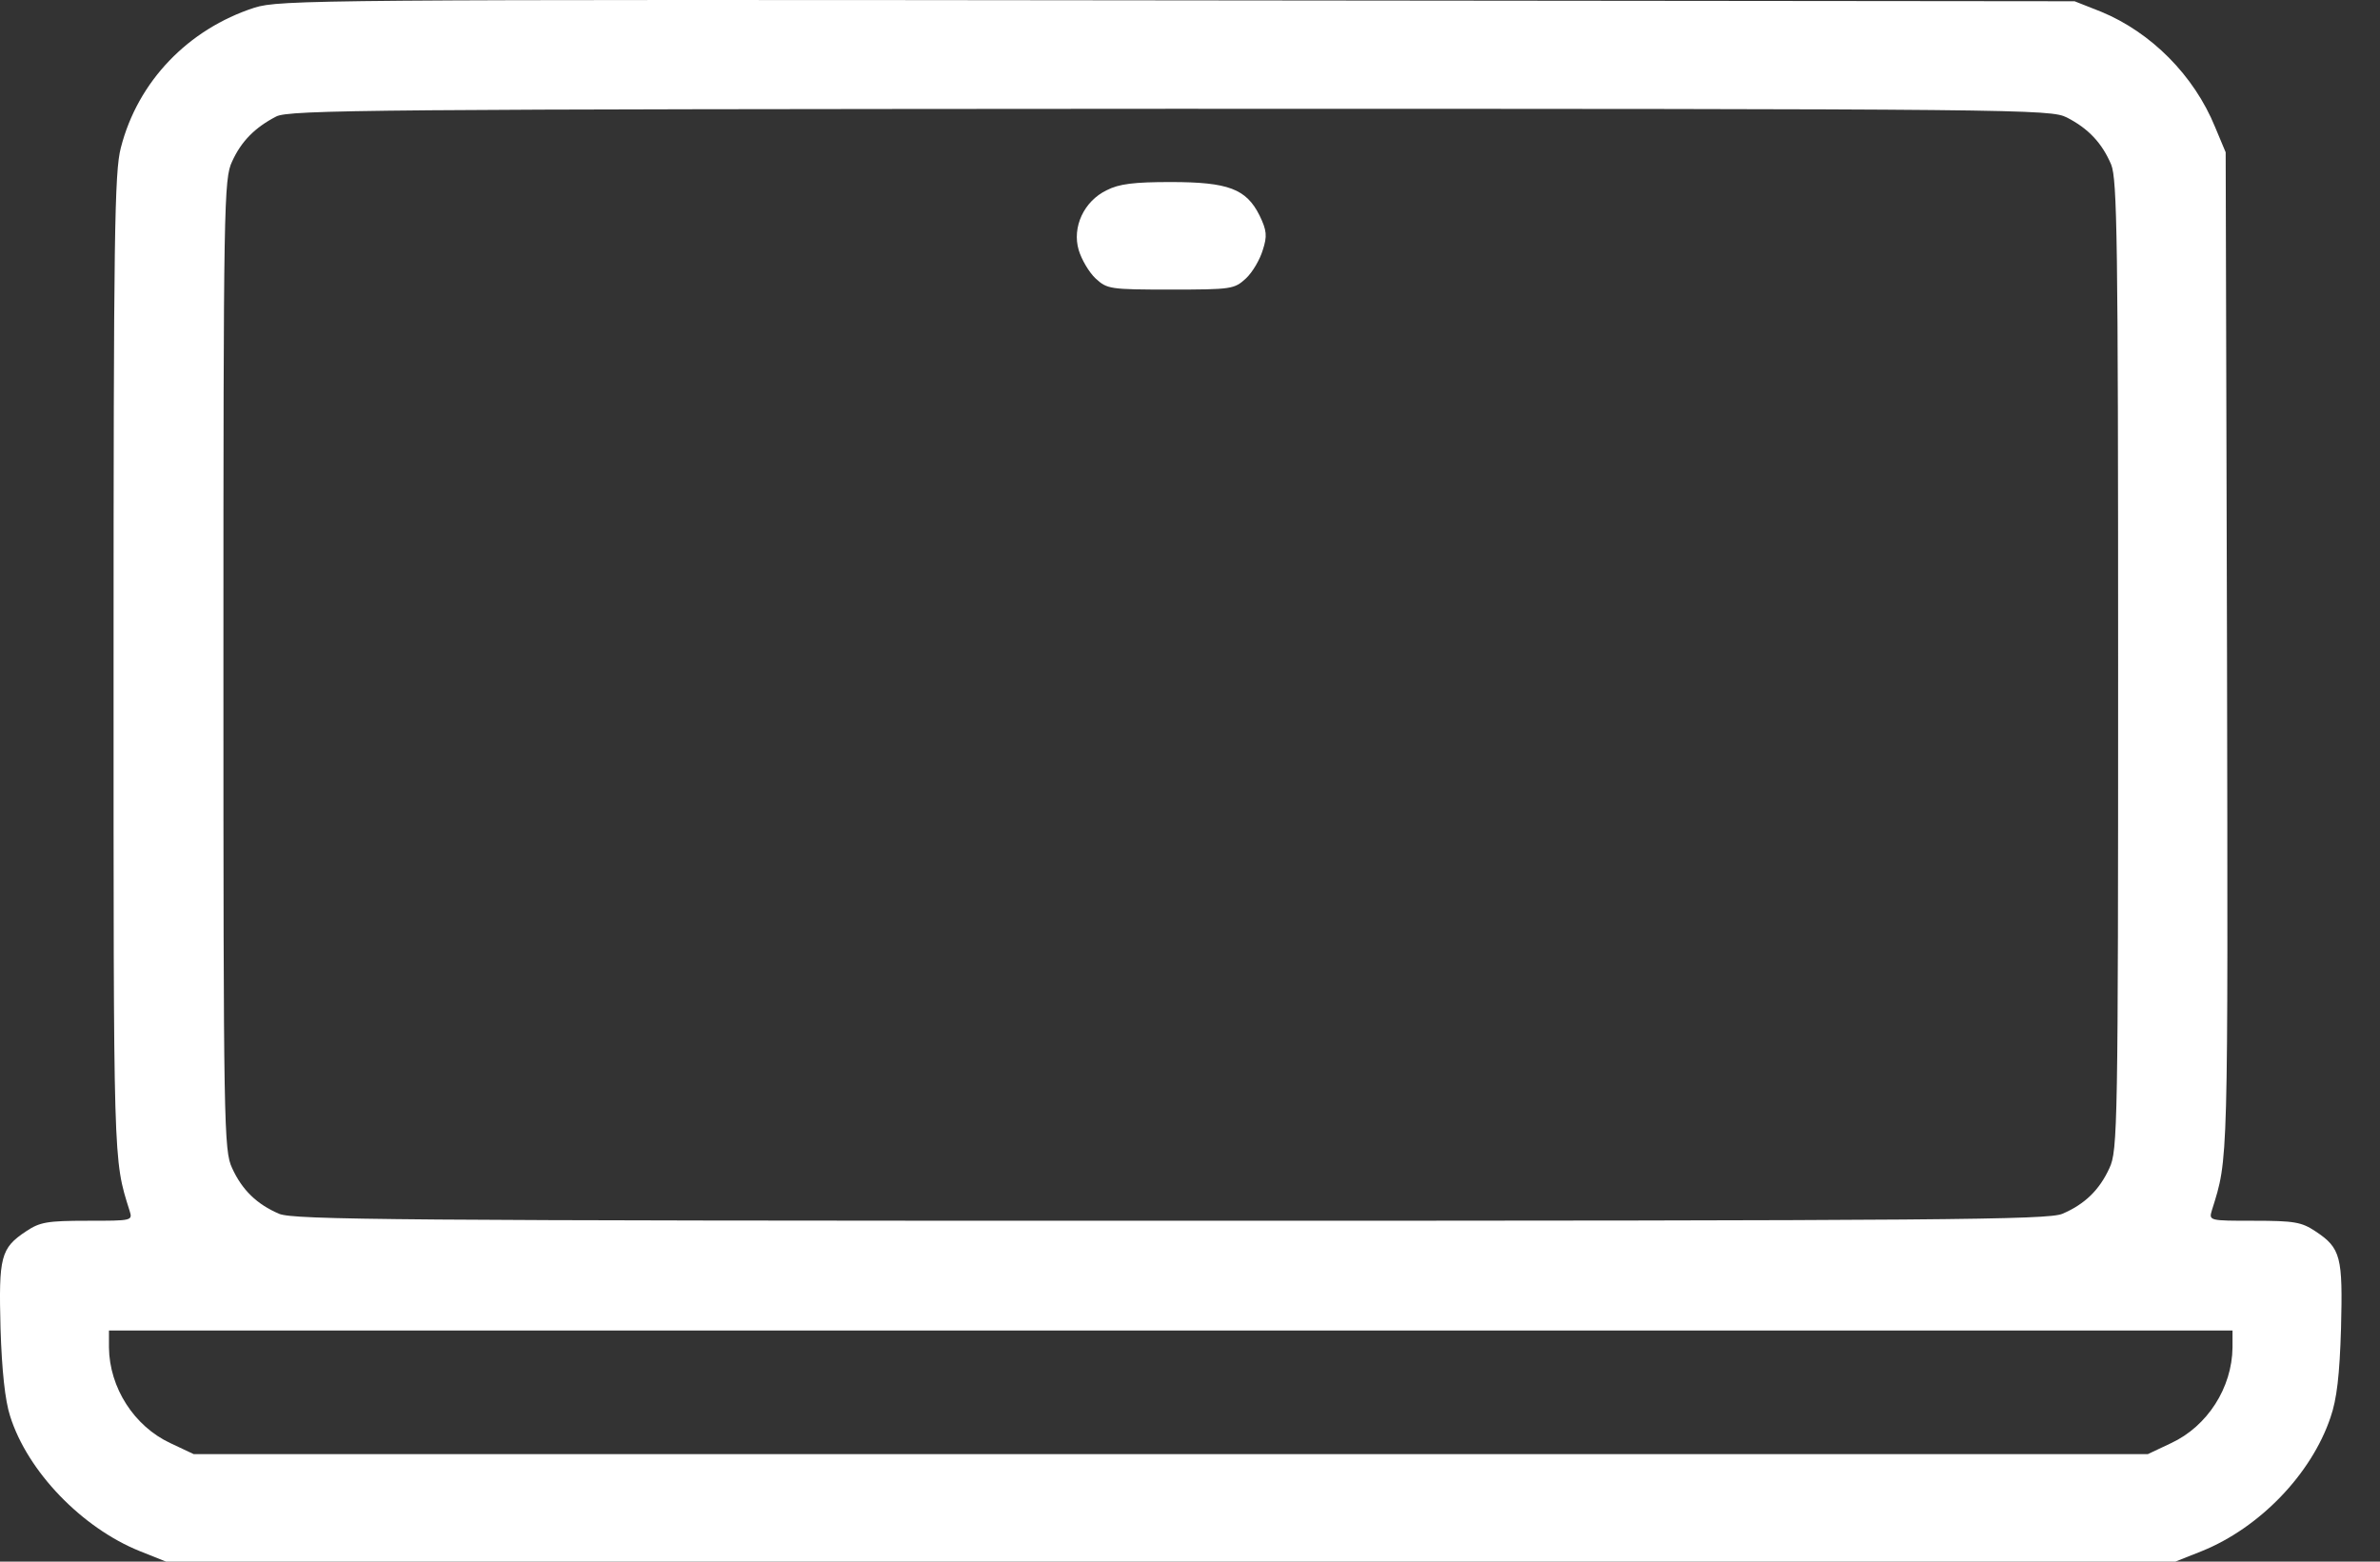<?xml version="1.0" encoding="UTF-8"?> <svg xmlns="http://www.w3.org/2000/svg" width="32" height="21" viewBox="0 0 32 21" fill="none"><rect x="0" y="0" width="32" height="21" fill="#333333" stroke="none"/><path d="M3.422 0.103C2.53 0.392 1.853 1.094 1.625 1.986C1.539 2.306 1.527 3.18 1.527 8.939C1.527 15.696 1.521 15.579 1.742 16.28C1.785 16.416 1.779 16.416 1.176 16.416C0.635 16.416 0.536 16.434 0.352 16.557C0.007 16.785 -0.018 16.902 0.007 17.862C0.025 18.434 0.068 18.834 0.136 19.043C0.37 19.788 1.102 20.545 1.878 20.858L2.234 21H15.741H29.248L29.605 20.858C30.38 20.545 31.076 19.825 31.334 19.062C31.42 18.816 31.457 18.489 31.476 17.862C31.5 16.902 31.476 16.785 31.131 16.557C30.946 16.434 30.848 16.416 30.306 16.416C29.703 16.416 29.697 16.416 29.74 16.274C29.962 15.566 29.956 15.726 29.943 8.786L29.925 2.048L29.783 1.709C29.5 1.014 28.922 0.435 28.251 0.158L27.894 0.017L15.834 0.005C4.271 -0.008 3.761 -0.002 3.422 0.103ZM27.79 1.58C28.079 1.728 28.263 1.924 28.386 2.214C28.466 2.417 28.479 3.217 28.479 8.952C28.479 15.148 28.473 15.474 28.362 15.708C28.227 16.003 28.03 16.194 27.728 16.323C27.525 16.403 26.214 16.416 15.741 16.416C5.268 16.416 3.957 16.403 3.754 16.323C3.453 16.194 3.256 16.003 3.121 15.708C3.01 15.474 3.004 15.148 3.004 8.939C3.004 2.731 3.01 2.404 3.121 2.171C3.244 1.9 3.428 1.715 3.711 1.568C3.877 1.475 5.059 1.469 15.729 1.463C27.242 1.463 27.568 1.469 27.79 1.58ZM30.017 18.12C30.011 18.662 29.679 19.179 29.192 19.406L28.879 19.554H15.741H2.604L2.29 19.406C1.804 19.179 1.471 18.662 1.465 18.12V17.892H15.741H30.017V18.12Z" fill="white"></path><path d="M14.88 2.558C14.572 2.706 14.412 3.057 14.504 3.364C14.541 3.487 14.64 3.66 14.732 3.746C14.886 3.887 14.923 3.894 15.741 3.894C16.559 3.894 16.596 3.887 16.75 3.746C16.843 3.66 16.941 3.487 16.978 3.364C17.04 3.174 17.033 3.1 16.935 2.897C16.756 2.54 16.516 2.448 15.741 2.448C15.249 2.448 15.046 2.472 14.88 2.558Z" fill="white"></path></svg> 